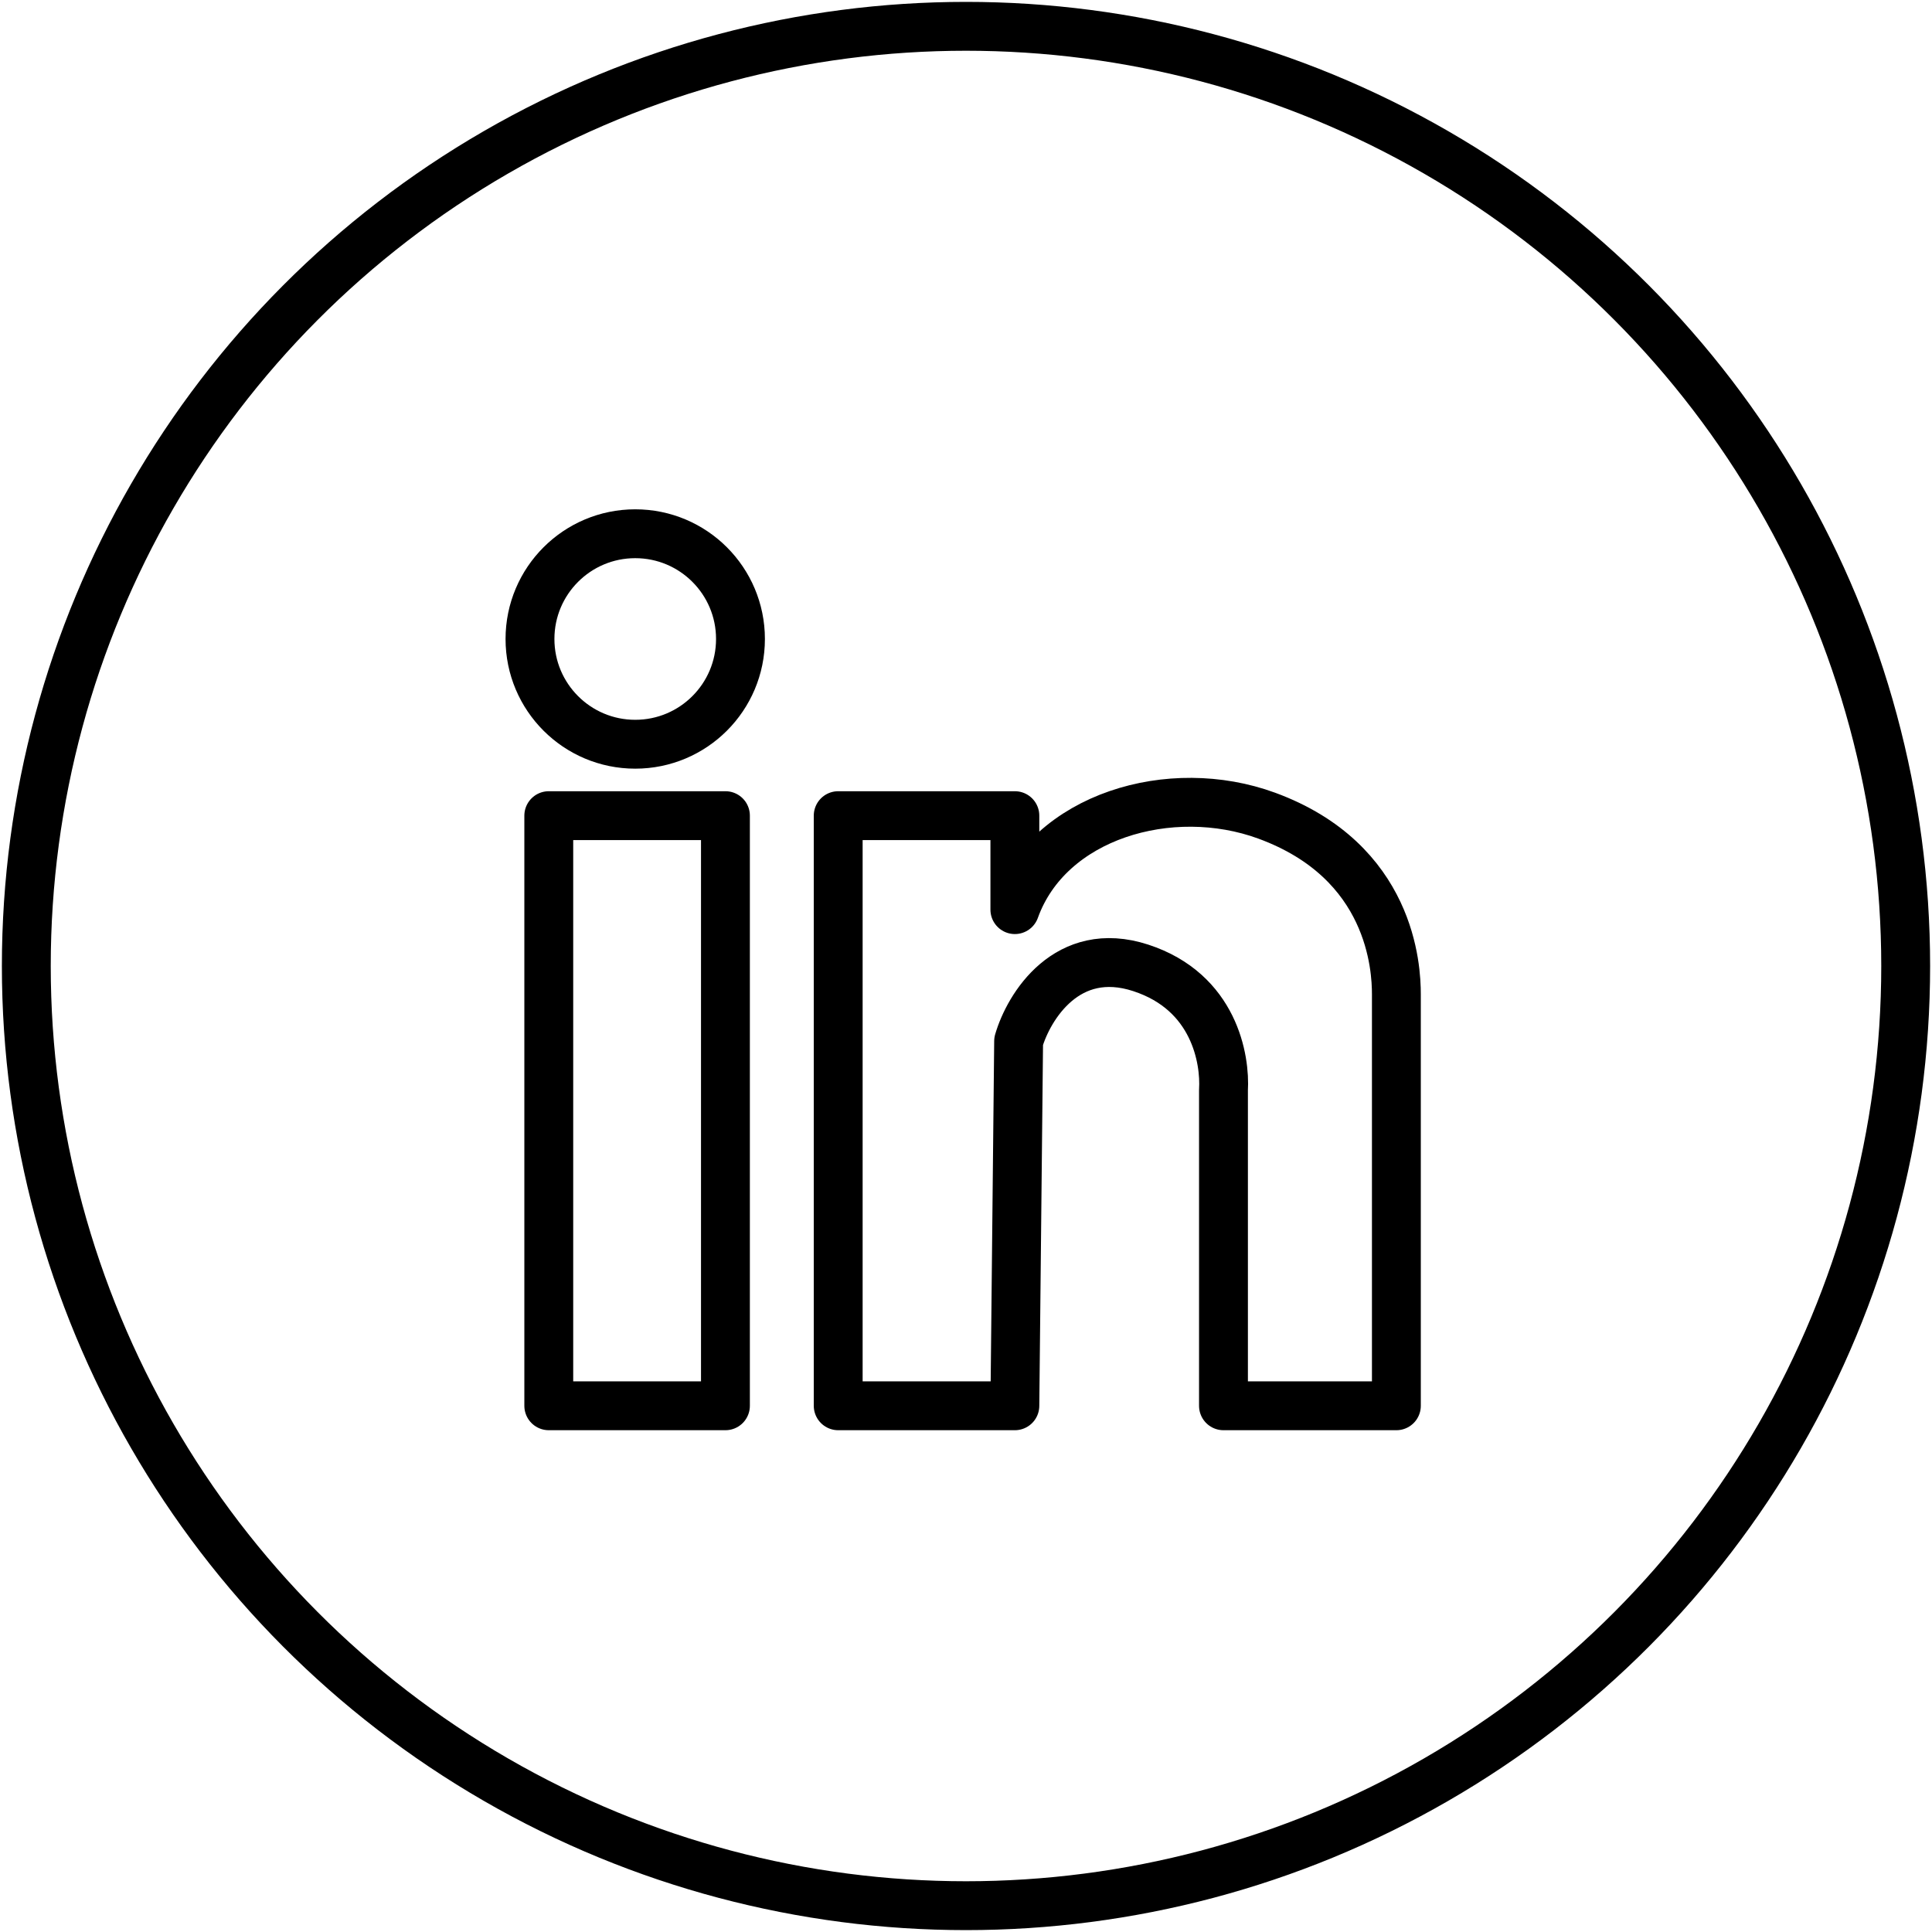 <svg width="514" height="514" viewBox="0 0 514 514" fill="none" xmlns="http://www.w3.org/2000/svg">
<circle cx="257" cy="257" r="250" stroke="black" stroke-width="13" stroke-linejoin="round"/>
<circle cx="169" cy="170" r="28" stroke="black" stroke-width="13" stroke-linejoin="round"/>
<rect x="146" y="217" width="47" height="157" stroke="black" stroke-width="13" stroke-linejoin="round"/>
<path d="M270 217.001H223V374.001H270L271 277.001C273.667 267.835 283.9 251.101 303.5 257.501C323.1 263.901 326 281.835 325.5 290.001V374.001H371.5V264.501C371.5 257.501 370.171 229.165 337 217.001C311.5 207.65 279 217.002 270 242.002V217.001Z" stroke="black" stroke-width="13" stroke-linejoin="round"/>
</svg>
